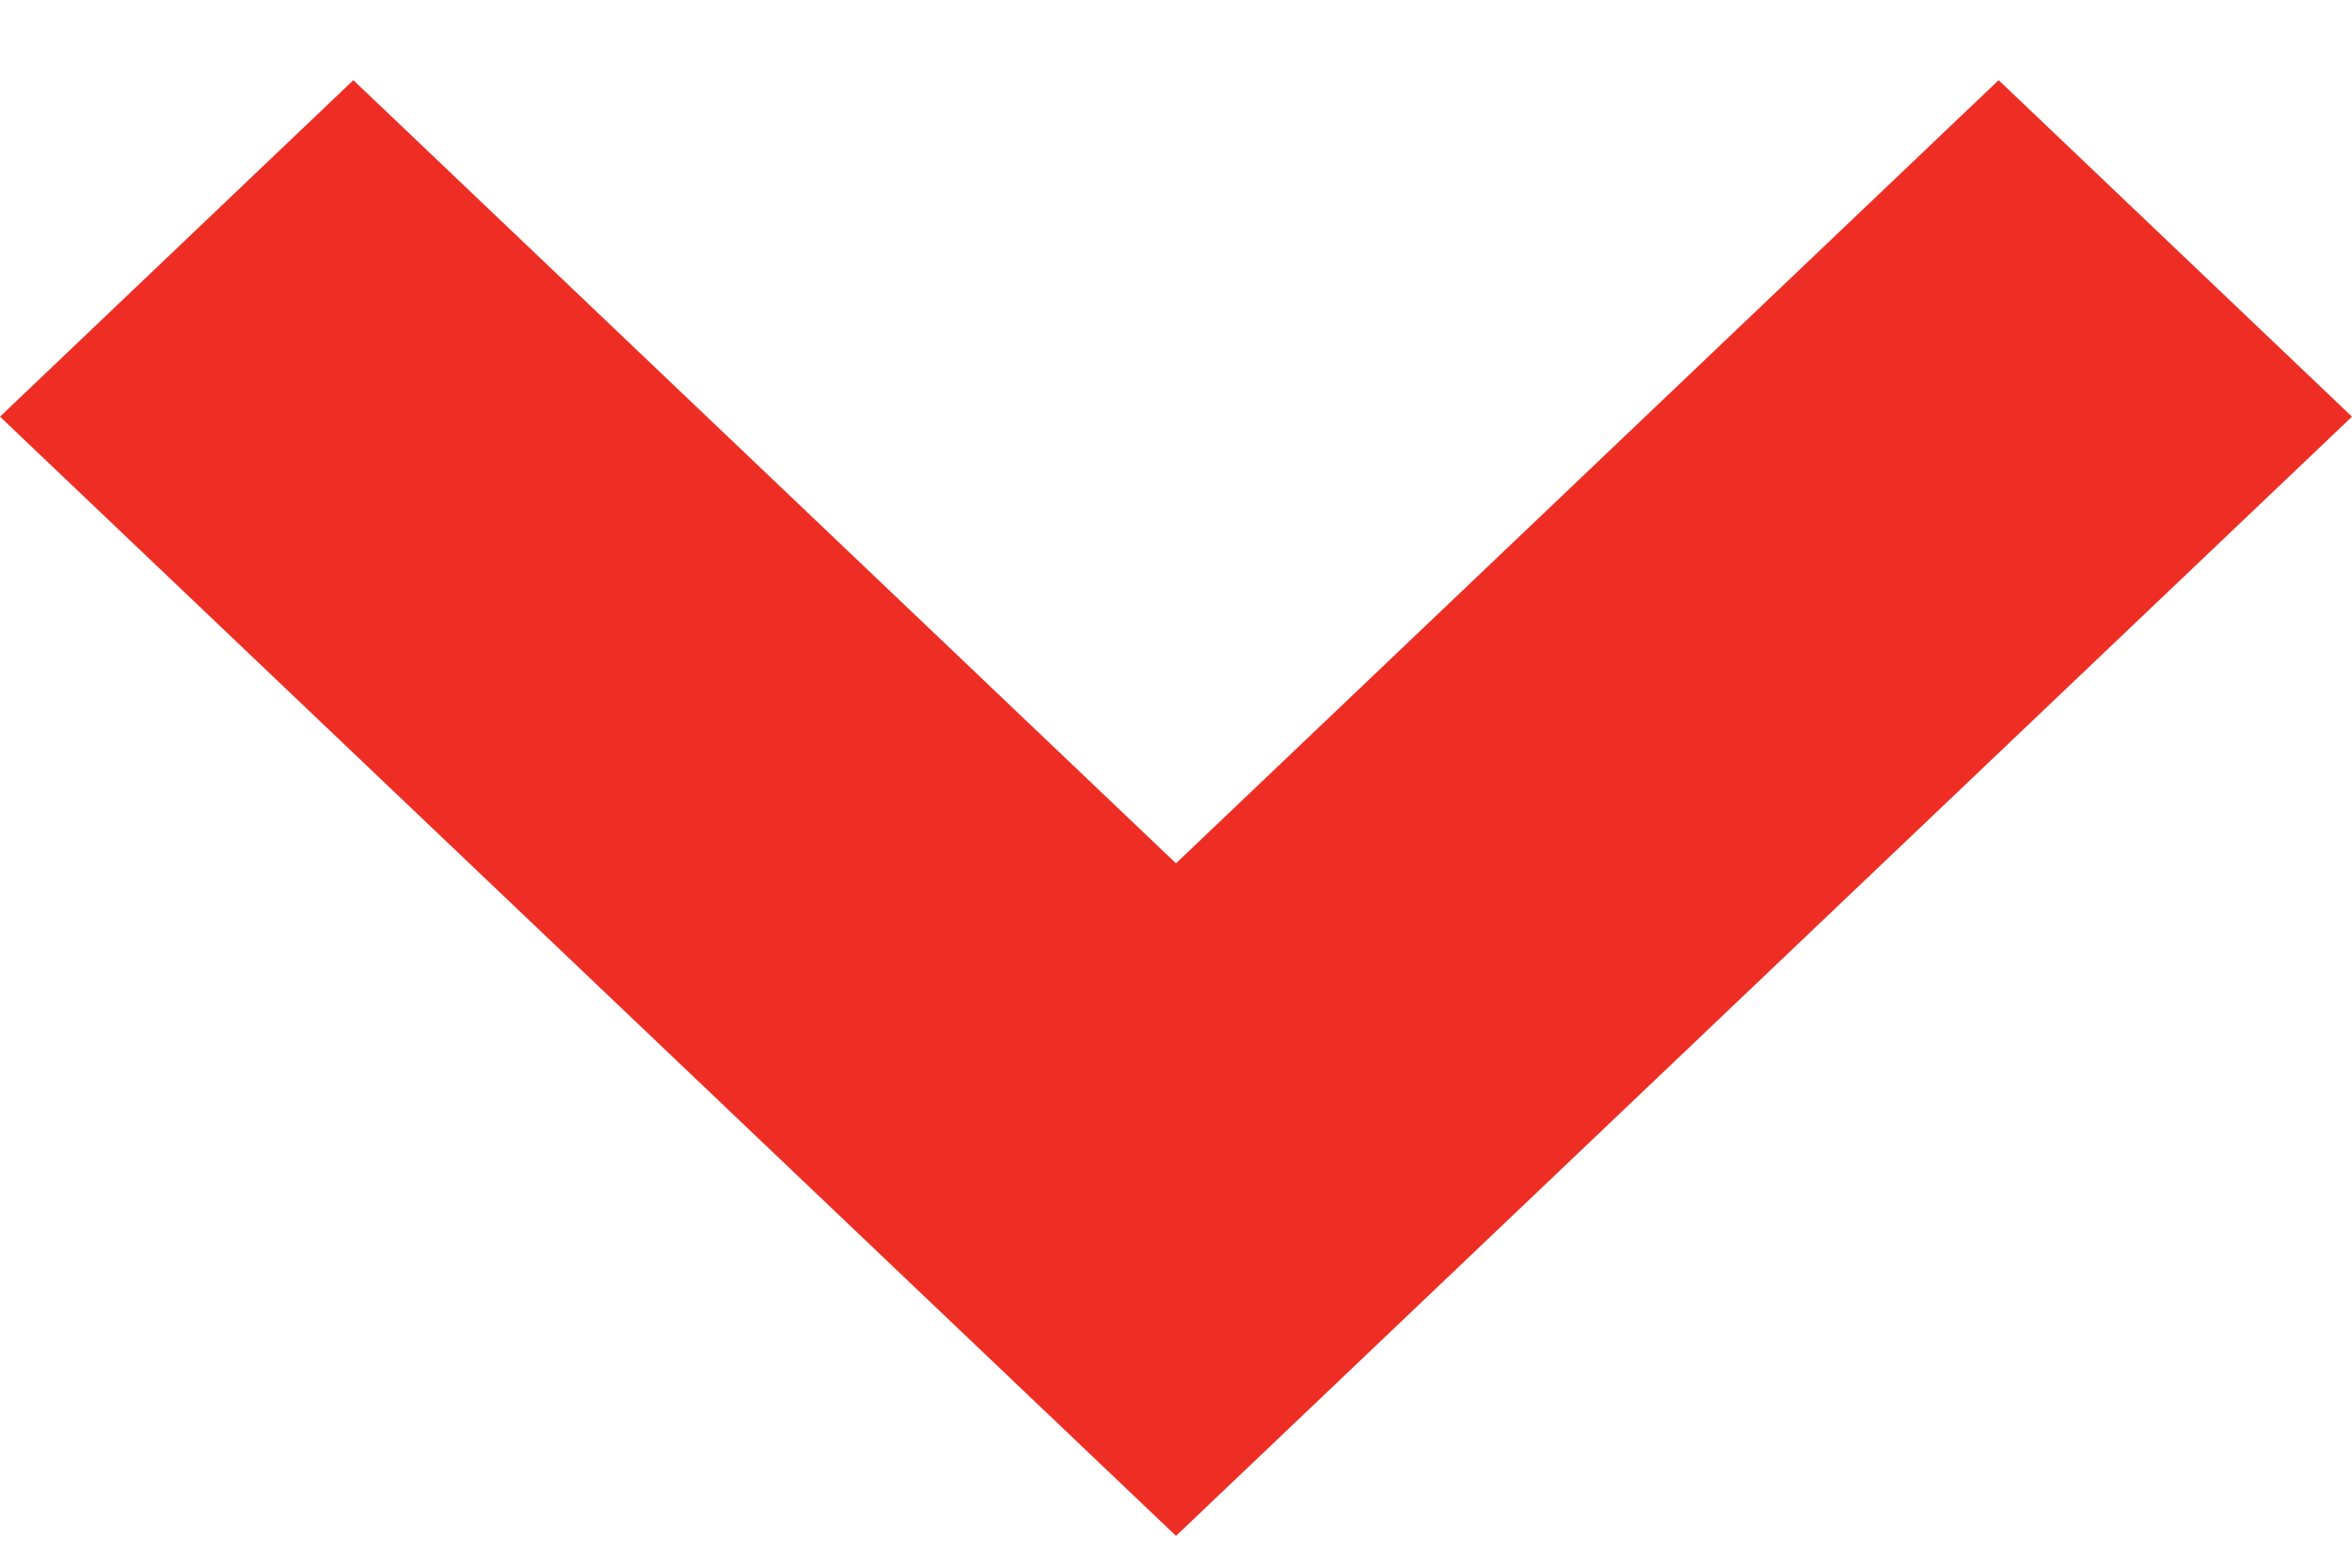 <svg width="21" height="14" viewBox="0 0 21 14" fill="none" xmlns="http://www.w3.org/2000/svg">
    <path d="M17.845 0.716L10.5 7.71L3.155 0.716L0 3.721L10.5 13.716L21 3.721L17.845 0.716Z" fill="#EE2E24"/>
</svg>